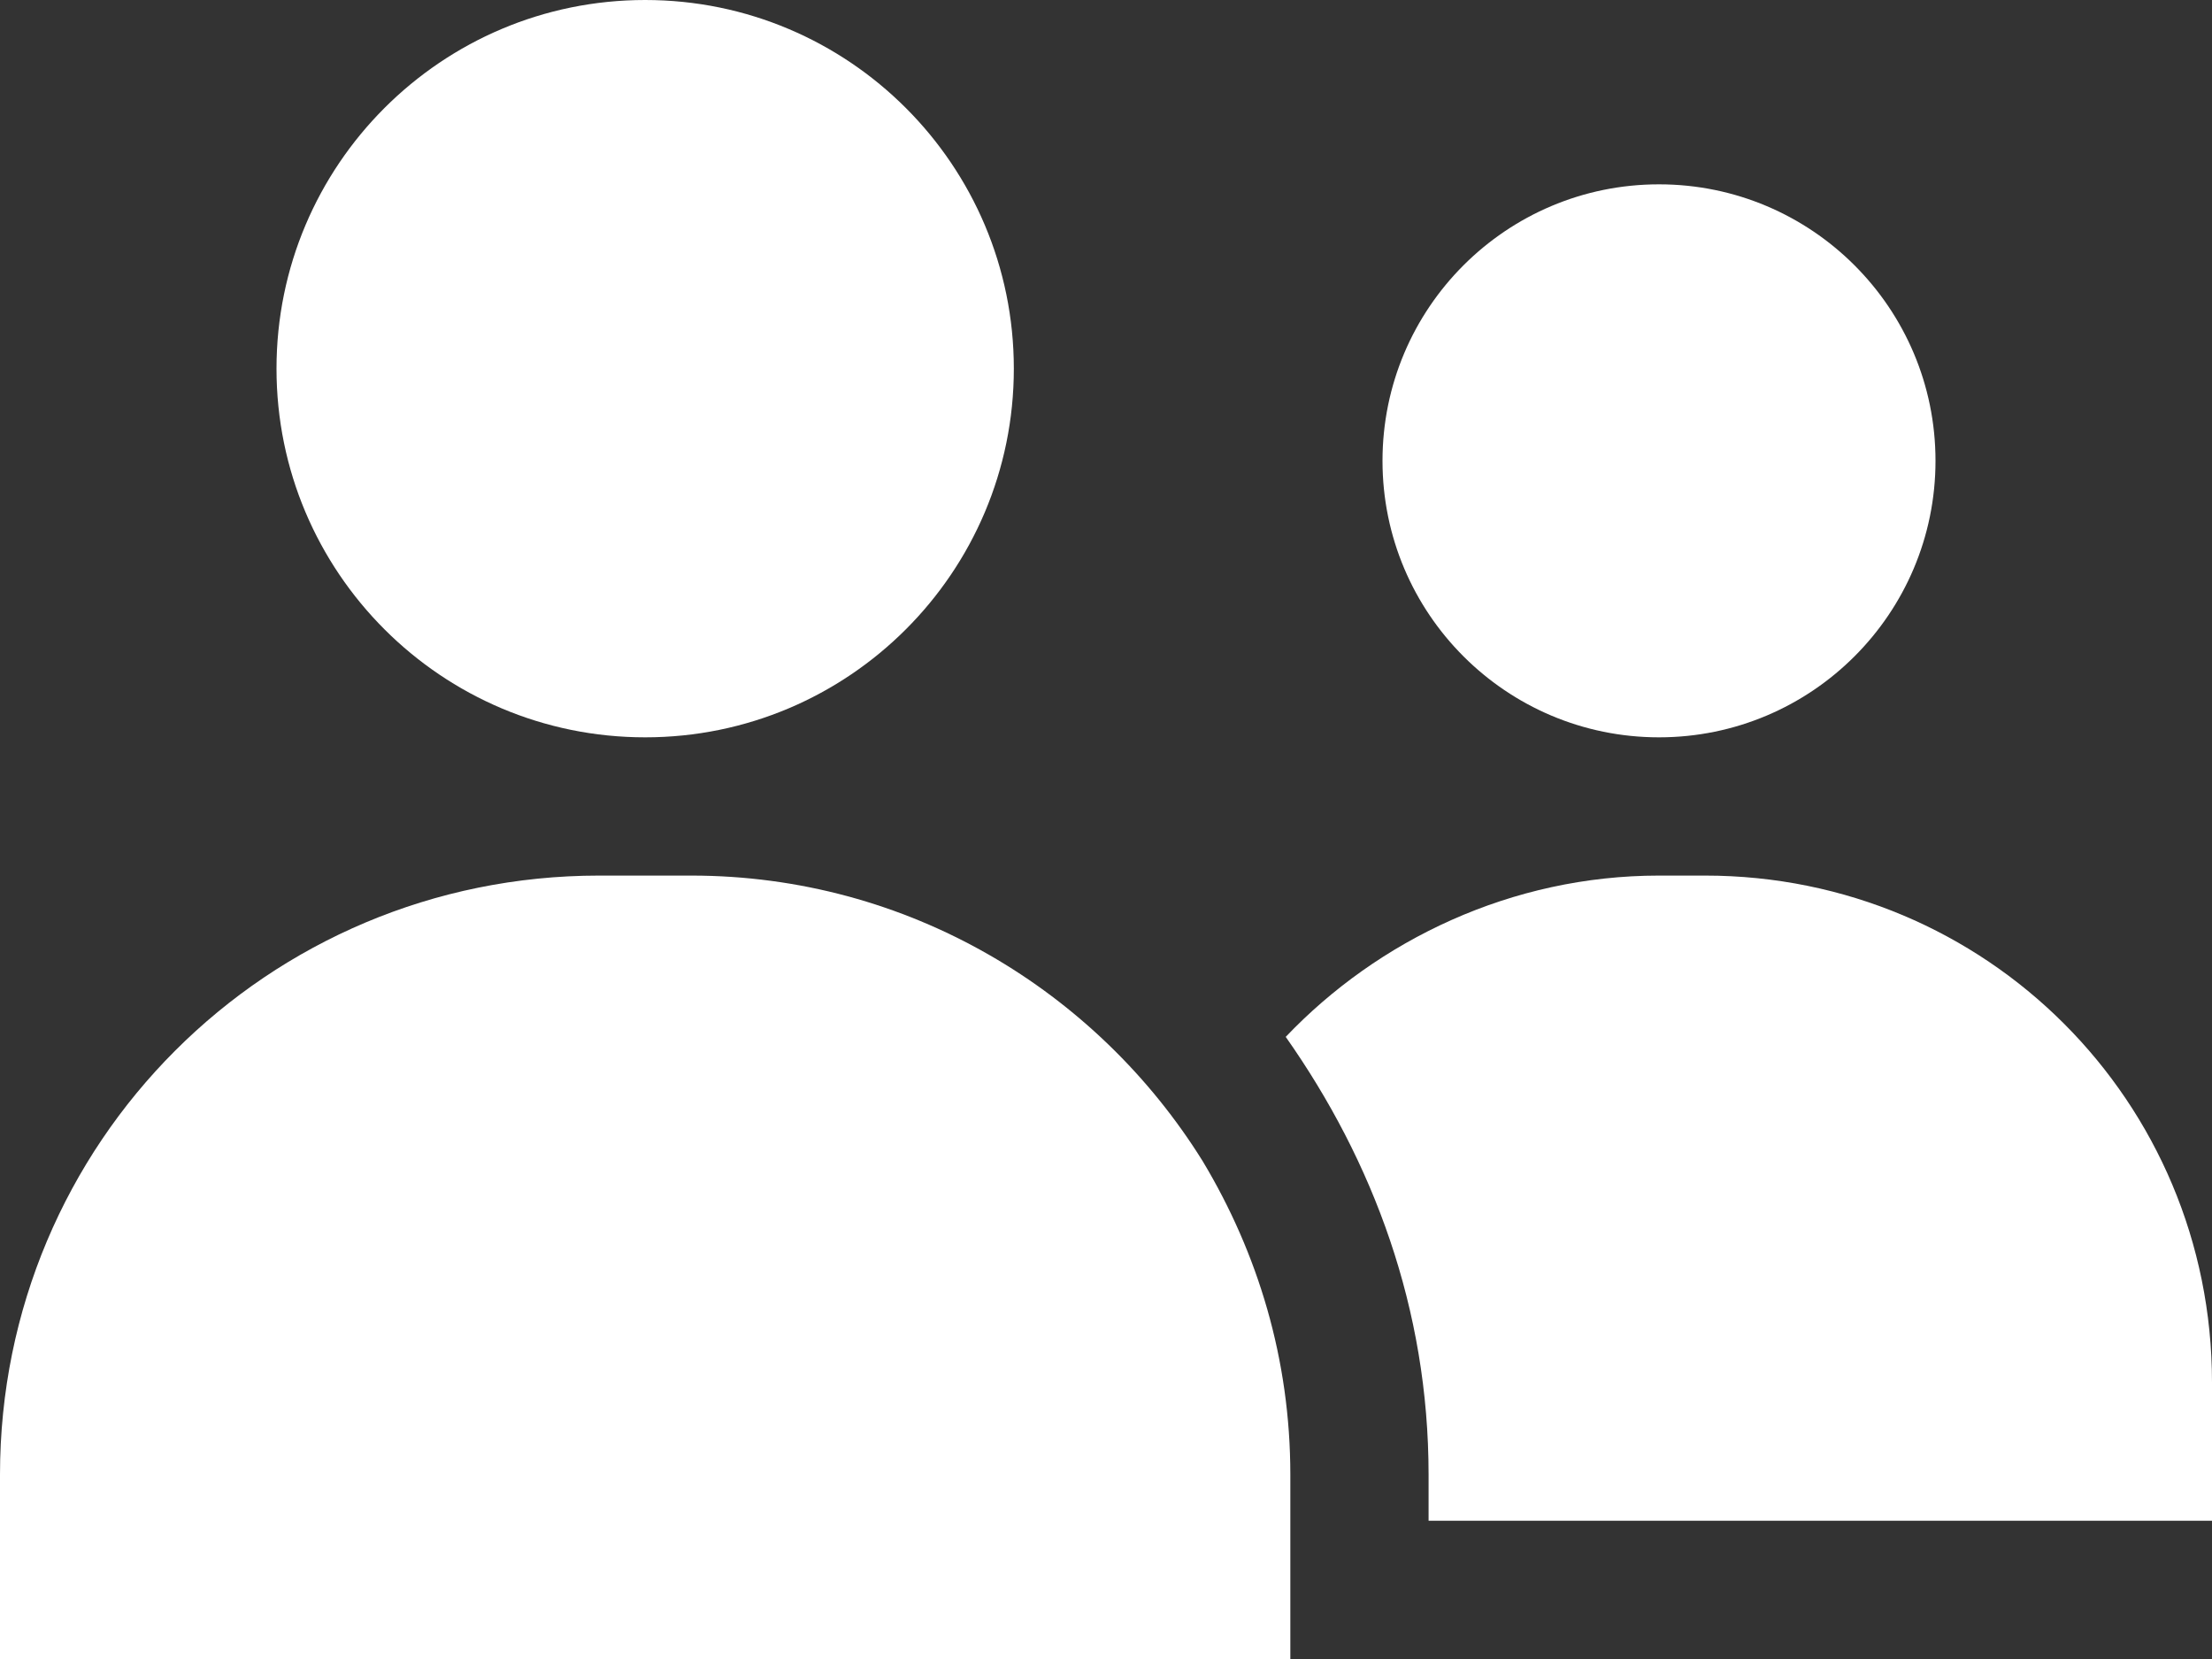 <svg width="48" height="36" xmlns="http://www.w3.org/2000/svg" xmlns:xlink="http://www.w3.org/1999/xlink" xml:space="preserve" overflow="hidden"><rect width="100%" height="100%" fill="#333333" stroke="none"/><g transform="translate(-481 -236)"><path d="M523 246C523 249.314 520.314 252 517 252 513.686 252 511 249.314 511 246 511 242.686 513.686 240 517 240 520.314 240 523 242.686 523 246Z" fill="#FFFFFF"/><path d="M518 255 517 255C513.8 255 510.9 256.4 508.9 258.5 510.8 261.2 512 264.4 512 268L512 269 529 269 529 266C529 259.9 524.1 255 518 255Z" fill="#FFFFFF"/><path d="M503 244C503 248.418 499.418 252 495 252 490.582 252 487 248.418 487 244 487 239.582 490.582 236 495 236 499.418 236 503 239.582 503 244Z" fill="#FFFFFF"/><path d="M496 255 494 255C486.8 255 481 260.8 481 268L481 272 509 272 509 269 509 268C509 265.5 508.3 263.2 507.1 261.2 504.8 257.5 500.7 255 496 255Z" fill="#FFFFFF"/></g></svg>